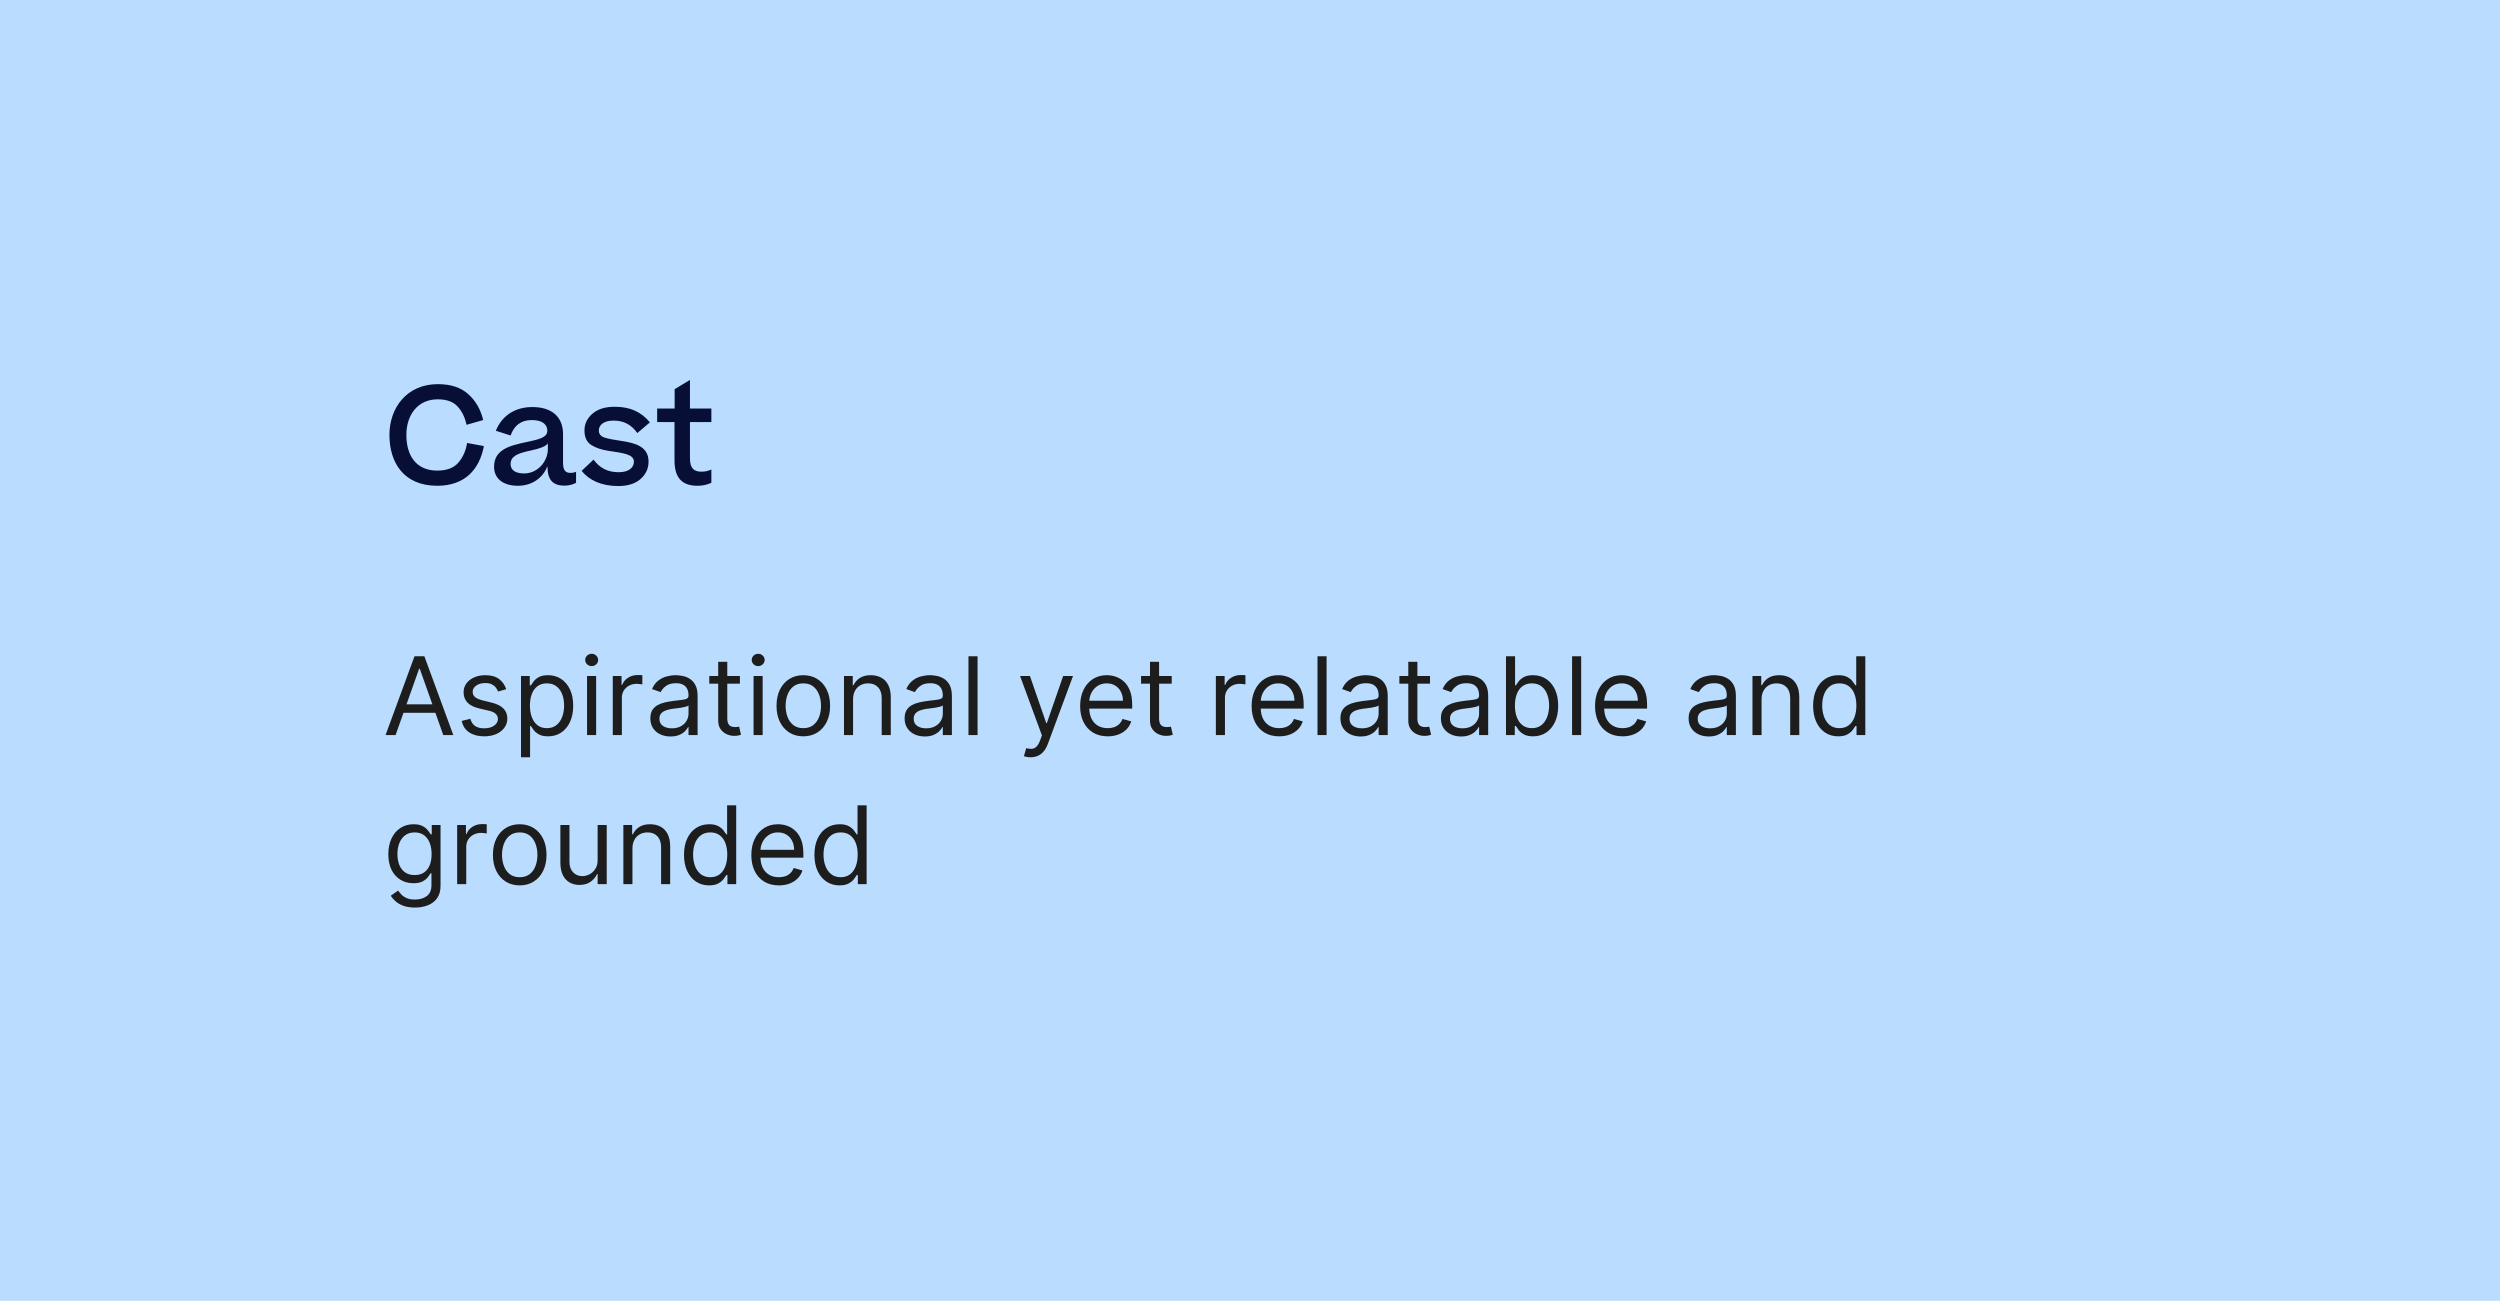<svg width="369" height="192" viewBox="0 0 369 192" fill="none" xmlns="http://www.w3.org/2000/svg">
<rect width="369" height="192" fill="#B9DCFF"/>
<path d="M71.32 62L68.86 62.7C68.62 61.58 68.18 60.68 67.52 59.98C66.88 59.28 65.9 58.94 64.6 58.94C61.64 58.94 59.98 61.26 59.98 64.2C59.98 67.14 61.34 69.46 64.54 69.46C65.92 69.46 66.96 69.08 67.64 68.3C68.32 67.52 68.76 66.54 68.94 65.38L71.42 65.84C70.78 69.26 68.64 71.7 64.54 71.7C59.54 71.7 57.48 68.22 57.48 64.2C57.48 60.18 60.06 56.7 64.62 56.7C66.52 56.7 68 57.18 69.1 58.16C70.2 59.14 70.94 60.42 71.32 62ZM76.445 71.7C74.206 71.7 72.925 70.6 72.925 68.9C72.925 67.62 73.486 66.88 74.346 66.34C75.145 65.84 76.186 65.56 78.106 65.16C80.106 64.74 80.785 64.38 80.785 63.56C80.785 62.74 80.165 62 78.486 62C76.865 62 75.865 62.84 75.365 64.28L73.186 63.58C74.126 61.26 76.106 60.08 78.585 60.08C81.365 60.08 83.106 61.46 83.106 64.08V68.32C83.106 69.46 83.486 69.8 84.225 69.8C84.525 69.8 84.785 69.74 85.025 69.64V71.26C84.645 71.48 84.046 71.68 83.346 71.68C81.566 71.68 80.805 70.82 80.805 68.8C80.106 70.62 78.445 71.7 76.445 71.7ZM77.365 69.88C79.346 69.88 80.865 68.14 80.865 66.24V65.44C80.525 65.9 79.785 66.18 78.326 66.5C76.326 66.92 75.365 67.36 75.365 68.5C75.365 69.38 76.066 69.88 77.365 69.88ZM85.846 69.5L87.606 67.84C88.506 69.06 89.666 69.7 91.326 69.7C92.906 69.7 93.566 68.94 93.566 68.14C93.566 67 91.826 66.86 89.786 66.54C88.766 66.38 87.926 66.1 87.266 65.68C86.606 65.26 86.266 64.54 86.266 63.54C86.266 62.56 86.666 61.74 87.446 61.06C88.226 60.38 89.326 60.04 90.706 60.04C92.966 60.04 94.586 60.74 95.926 62.34L94.066 63.92C93.206 62.7 92.106 62.08 90.566 62.08C89.026 62.08 88.386 62.78 88.386 63.56C88.386 64.06 88.686 64.42 89.266 64.6C89.866 64.78 90.646 64.92 91.586 65.06C93.766 65.38 95.726 65.9 95.726 68.14C95.726 69.16 95.326 70.02 94.526 70.72C93.746 71.4 92.646 71.74 91.266 71.74C88.726 71.74 86.946 70.86 85.846 69.5ZM104.997 69.3V71.26C104.417 71.52 103.777 71.7 102.957 71.7C100.557 71.7 99.557 70.42 99.557 67.94V62.3H96.997V60.3H99.577V57.44L101.837 56.08V60.3H104.997V62.3H101.837V67.66C101.837 69.1 102.417 69.62 103.517 69.62C104.097 69.62 104.497 69.52 104.997 69.3Z" fill="#070F36"/>
<path d="M58.386 108.5H56.909L61.182 96.864H62.636L66.909 108.5H65.432L61.955 98.704H61.864L58.386 108.5ZM58.932 103.955H64.886V105.205H58.932V103.955ZM74.722 101.727L73.517 102.068C73.441 101.867 73.329 101.672 73.182 101.483C73.038 101.29 72.841 101.131 72.591 101.006C72.341 100.881 72.021 100.818 71.631 100.818C71.097 100.818 70.651 100.941 70.296 101.188C69.943 101.43 69.767 101.739 69.767 102.114C69.767 102.447 69.888 102.71 70.131 102.903C70.373 103.097 70.752 103.258 71.267 103.386L72.562 103.705C73.343 103.894 73.924 104.184 74.307 104.574C74.689 104.96 74.881 105.458 74.881 106.068C74.881 106.568 74.737 107.015 74.449 107.409C74.165 107.803 73.767 108.114 73.256 108.341C72.744 108.568 72.15 108.682 71.472 108.682C70.581 108.682 69.845 108.489 69.261 108.102C68.678 107.716 68.309 107.152 68.153 106.409L69.426 106.091C69.547 106.561 69.776 106.913 70.114 107.148C70.454 107.383 70.9 107.5 71.449 107.5C72.074 107.5 72.57 107.367 72.938 107.102C73.309 106.833 73.494 106.511 73.494 106.136C73.494 105.833 73.388 105.58 73.176 105.375C72.964 105.167 72.638 105.011 72.199 104.909L70.744 104.568C69.945 104.379 69.358 104.085 68.983 103.688C68.612 103.286 68.426 102.784 68.426 102.182C68.426 101.689 68.564 101.254 68.841 100.875C69.121 100.496 69.502 100.199 69.983 99.983C70.468 99.767 71.017 99.659 71.631 99.659C72.494 99.659 73.172 99.849 73.665 100.227C74.161 100.606 74.513 101.106 74.722 101.727ZM76.899 111.773V99.773H78.195V101.159H78.354C78.452 101.008 78.588 100.814 78.763 100.58C78.941 100.341 79.195 100.129 79.524 99.943C79.858 99.754 80.308 99.659 80.876 99.659C81.611 99.659 82.259 99.843 82.82 100.21C83.38 100.578 83.818 101.098 84.132 101.773C84.447 102.447 84.604 103.242 84.604 104.159C84.604 105.083 84.447 105.884 84.132 106.562C83.818 107.237 83.382 107.759 82.825 108.131C82.269 108.498 81.626 108.682 80.899 108.682C80.338 108.682 79.89 108.589 79.553 108.403C79.215 108.214 78.956 108 78.774 107.761C78.592 107.519 78.452 107.318 78.354 107.159H78.24V111.773H76.899ZM78.217 104.136C78.217 104.795 78.314 105.377 78.507 105.881C78.7 106.381 78.983 106.773 79.354 107.057C79.725 107.337 80.18 107.477 80.717 107.477C81.278 107.477 81.746 107.33 82.121 107.034C82.499 106.735 82.784 106.333 82.973 105.83C83.166 105.322 83.263 104.758 83.263 104.136C83.263 103.523 83.168 102.97 82.979 102.477C82.793 101.981 82.511 101.589 82.132 101.301C81.757 101.009 81.285 100.864 80.717 100.864C80.172 100.864 79.713 101.002 79.342 101.278C78.971 101.551 78.691 101.934 78.501 102.426C78.312 102.915 78.217 103.485 78.217 104.136ZM86.649 108.5V99.773H87.99V108.5H86.649ZM87.331 98.318C87.07 98.318 86.844 98.229 86.655 98.051C86.469 97.873 86.376 97.659 86.376 97.409C86.376 97.159 86.469 96.945 86.655 96.767C86.844 96.589 87.07 96.5 87.331 96.5C87.592 96.5 87.816 96.589 88.001 96.767C88.191 96.945 88.285 97.159 88.285 97.409C88.285 97.659 88.191 97.873 88.001 98.051C87.816 98.229 87.592 98.318 87.331 98.318ZM90.446 108.5V99.773H91.742V101.091H91.832C91.992 100.659 92.279 100.309 92.696 100.04C93.113 99.771 93.582 99.636 94.105 99.636C94.204 99.636 94.327 99.638 94.474 99.642C94.622 99.646 94.734 99.651 94.81 99.659V101.023C94.764 101.011 94.66 100.994 94.497 100.972C94.338 100.945 94.169 100.932 93.992 100.932C93.567 100.932 93.188 101.021 92.855 101.199C92.526 101.373 92.264 101.616 92.071 101.926C91.882 102.233 91.787 102.583 91.787 102.977V108.5H90.446ZM98.967 108.705C98.414 108.705 97.912 108.6 97.462 108.392C97.011 108.18 96.653 107.875 96.388 107.477C96.123 107.076 95.99 106.591 95.99 106.023C95.99 105.523 96.088 105.117 96.285 104.807C96.483 104.492 96.746 104.246 97.075 104.068C97.405 103.89 97.769 103.758 98.166 103.67C98.568 103.58 98.971 103.508 99.376 103.455C99.907 103.386 100.337 103.335 100.666 103.301C101 103.263 101.242 103.201 101.393 103.114C101.549 103.027 101.626 102.875 101.626 102.659V102.614C101.626 102.053 101.473 101.617 101.166 101.307C100.863 100.996 100.403 100.841 99.785 100.841C99.145 100.841 98.644 100.981 98.28 101.261C97.916 101.542 97.66 101.841 97.513 102.159L96.24 101.705C96.467 101.174 96.77 100.761 97.149 100.466C97.532 100.167 97.948 99.958 98.399 99.841C98.854 99.72 99.301 99.659 99.74 99.659C100.02 99.659 100.342 99.693 100.706 99.761C101.073 99.826 101.428 99.96 101.768 100.165C102.113 100.369 102.399 100.678 102.626 101.091C102.854 101.504 102.967 102.057 102.967 102.75V108.5H101.626V107.318H101.558C101.467 107.508 101.316 107.71 101.104 107.926C100.892 108.142 100.609 108.326 100.257 108.477C99.905 108.629 99.475 108.705 98.967 108.705ZM99.172 107.5C99.702 107.5 100.149 107.396 100.513 107.188C100.88 106.979 101.157 106.71 101.342 106.381C101.532 106.051 101.626 105.705 101.626 105.341V104.114C101.57 104.182 101.445 104.244 101.251 104.301C101.062 104.354 100.842 104.402 100.592 104.443C100.346 104.481 100.106 104.515 99.871 104.545C99.64 104.572 99.452 104.595 99.308 104.614C98.96 104.659 98.634 104.733 98.331 104.835C98.032 104.934 97.789 105.083 97.604 105.284C97.422 105.481 97.331 105.75 97.331 106.091C97.331 106.557 97.503 106.909 97.848 107.148C98.197 107.383 98.638 107.5 99.172 107.5ZM109.21 99.773V100.909H104.688V99.773H109.21ZM106.006 97.682H107.347V106C107.347 106.379 107.402 106.663 107.511 106.852C107.625 107.038 107.769 107.163 107.943 107.227C108.121 107.288 108.309 107.318 108.506 107.318C108.653 107.318 108.775 107.311 108.869 107.295C108.964 107.277 109.04 107.261 109.097 107.25L109.369 108.455C109.278 108.489 109.152 108.523 108.989 108.557C108.826 108.595 108.619 108.614 108.369 108.614C107.991 108.614 107.619 108.532 107.256 108.369C106.896 108.206 106.597 107.958 106.358 107.625C106.123 107.292 106.006 106.871 106.006 106.364V97.682ZM111.227 108.5V99.773H112.568V108.5H111.227ZM111.909 98.318C111.648 98.318 111.422 98.229 111.233 98.051C111.047 97.873 110.955 97.659 110.955 97.409C110.955 97.159 111.047 96.945 111.233 96.767C111.422 96.589 111.648 96.5 111.909 96.5C112.17 96.5 112.394 96.589 112.58 96.767C112.769 96.945 112.864 97.159 112.864 97.409C112.864 97.659 112.769 97.873 112.58 98.051C112.394 98.229 112.17 98.318 111.909 98.318ZM118.57 108.682C117.782 108.682 117.09 108.494 116.496 108.119C115.905 107.744 115.443 107.22 115.109 106.545C114.78 105.871 114.615 105.083 114.615 104.182C114.615 103.273 114.78 102.479 115.109 101.801C115.443 101.123 115.905 100.597 116.496 100.222C117.09 99.847 117.782 99.659 118.57 99.659C119.357 99.659 120.047 99.847 120.638 100.222C121.232 100.597 121.695 101.123 122.024 101.801C122.357 102.479 122.524 103.273 122.524 104.182C122.524 105.083 122.357 105.871 122.024 106.545C121.695 107.22 121.232 107.744 120.638 108.119C120.047 108.494 119.357 108.682 118.57 108.682ZM118.57 107.477C119.168 107.477 119.661 107.324 120.047 107.017C120.433 106.71 120.719 106.307 120.905 105.807C121.09 105.307 121.183 104.765 121.183 104.182C121.183 103.598 121.09 103.055 120.905 102.551C120.719 102.047 120.433 101.64 120.047 101.33C119.661 101.019 119.168 100.864 118.57 100.864C117.971 100.864 117.479 101.019 117.092 101.33C116.706 101.64 116.42 102.047 116.234 102.551C116.049 103.055 115.956 103.598 115.956 104.182C115.956 104.765 116.049 105.307 116.234 105.807C116.42 106.307 116.706 106.71 117.092 107.017C117.479 107.324 117.971 107.477 118.57 107.477ZM125.912 103.25V108.5H124.571V99.773H125.866V101.136H125.98C126.185 100.693 126.495 100.337 126.912 100.068C127.329 99.796 127.866 99.659 128.526 99.659C129.116 99.659 129.634 99.78 130.077 100.023C130.52 100.261 130.865 100.625 131.111 101.114C131.357 101.598 131.48 102.212 131.48 102.955V108.5H130.139V103.045C130.139 102.36 129.961 101.826 129.605 101.443C129.249 101.057 128.76 100.864 128.139 100.864C127.711 100.864 127.329 100.956 126.991 101.142C126.658 101.328 126.395 101.598 126.202 101.955C126.009 102.311 125.912 102.742 125.912 103.25ZM136.499 108.705C135.946 108.705 135.444 108.6 134.993 108.392C134.542 108.18 134.184 107.875 133.919 107.477C133.654 107.076 133.521 106.591 133.521 106.023C133.521 105.523 133.62 105.117 133.817 104.807C134.014 104.492 134.277 104.246 134.607 104.068C134.936 103.89 135.3 103.758 135.697 103.67C136.099 103.58 136.502 103.508 136.908 103.455C137.438 103.386 137.868 103.335 138.197 103.301C138.531 103.263 138.773 103.201 138.925 103.114C139.08 103.027 139.158 102.875 139.158 102.659V102.614C139.158 102.053 139.004 101.617 138.697 101.307C138.394 100.996 137.934 100.841 137.317 100.841C136.677 100.841 136.175 100.981 135.811 101.261C135.447 101.542 135.192 101.841 135.044 102.159L133.771 101.705C133.999 101.174 134.302 100.761 134.68 100.466C135.063 100.167 135.48 99.958 135.93 99.841C136.385 99.72 136.832 99.659 137.271 99.659C137.552 99.659 137.874 99.693 138.237 99.761C138.605 99.826 138.959 99.96 139.3 100.165C139.644 100.369 139.93 100.678 140.158 101.091C140.385 101.504 140.499 102.057 140.499 102.75V108.5H139.158V107.318H139.089C138.999 107.508 138.847 107.71 138.635 107.926C138.423 108.142 138.141 108.326 137.788 108.477C137.436 108.629 137.006 108.705 136.499 108.705ZM136.703 107.5C137.233 107.5 137.68 107.396 138.044 107.188C138.411 106.979 138.688 106.71 138.874 106.381C139.063 106.051 139.158 105.705 139.158 105.341V104.114C139.101 104.182 138.976 104.244 138.783 104.301C138.593 104.354 138.374 104.402 138.124 104.443C137.877 104.481 137.637 104.515 137.402 104.545C137.171 104.572 136.983 104.595 136.839 104.614C136.491 104.659 136.165 104.733 135.862 104.835C135.563 104.934 135.321 105.083 135.135 105.284C134.953 105.481 134.862 105.75 134.862 106.091C134.862 106.557 135.035 106.909 135.379 107.148C135.728 107.383 136.169 107.5 136.703 107.5ZM144.287 96.864V108.5H142.946V96.864H144.287ZM152.107 111.773C151.879 111.773 151.677 111.754 151.499 111.716C151.321 111.682 151.197 111.648 151.129 111.614L151.47 110.432C151.796 110.515 152.084 110.545 152.334 110.523C152.584 110.5 152.805 110.388 152.999 110.188C153.196 109.991 153.375 109.67 153.538 109.227L153.788 108.545L150.561 99.773H152.016L154.425 106.727H154.516L156.925 99.773H158.379L154.675 109.773C154.508 110.223 154.302 110.597 154.055 110.892C153.809 111.191 153.523 111.413 153.197 111.557C152.875 111.701 152.512 111.773 152.107 111.773ZM163.496 108.682C162.655 108.682 161.929 108.496 161.32 108.125C160.714 107.75 160.246 107.227 159.916 106.557C159.59 105.883 159.428 105.098 159.428 104.205C159.428 103.311 159.59 102.523 159.916 101.841C160.246 101.155 160.704 100.621 161.291 100.239C161.882 99.852 162.571 99.659 163.359 99.659C163.814 99.659 164.263 99.735 164.706 99.886C165.149 100.038 165.553 100.284 165.916 100.625C166.28 100.962 166.57 101.409 166.786 101.966C167.001 102.523 167.109 103.208 167.109 104.023V104.591H160.382V103.432H165.746C165.746 102.939 165.647 102.5 165.45 102.114C165.257 101.727 164.981 101.422 164.621 101.199C164.265 100.975 163.844 100.864 163.359 100.864C162.825 100.864 162.363 100.996 161.973 101.261C161.587 101.523 161.289 101.864 161.081 102.284C160.873 102.705 160.768 103.155 160.768 103.636V104.409C160.768 105.068 160.882 105.627 161.109 106.085C161.34 106.54 161.661 106.886 162.07 107.125C162.479 107.36 162.954 107.477 163.496 107.477C163.848 107.477 164.166 107.428 164.45 107.33C164.738 107.227 164.986 107.076 165.195 106.875C165.403 106.67 165.564 106.417 165.678 106.114L166.973 106.477C166.837 106.917 166.607 107.303 166.286 107.636C165.964 107.966 165.566 108.223 165.092 108.409C164.619 108.591 164.087 108.682 163.496 108.682ZM172.945 99.773V100.909H168.422V99.773H172.945ZM169.74 97.682H171.081V106C171.081 106.379 171.136 106.663 171.246 106.852C171.359 107.038 171.503 107.163 171.678 107.227C171.856 107.288 172.043 107.318 172.24 107.318C172.388 107.318 172.509 107.311 172.604 107.295C172.698 107.277 172.774 107.261 172.831 107.25L173.104 108.455C173.013 108.489 172.886 108.523 172.723 108.557C172.56 108.595 172.354 108.614 172.104 108.614C171.725 108.614 171.354 108.532 170.99 108.369C170.63 108.206 170.331 107.958 170.092 107.625C169.857 107.292 169.74 106.871 169.74 106.364V97.682ZM179.462 108.5V99.773H180.757V101.091H180.848C181.007 100.659 181.295 100.309 181.712 100.04C182.128 99.771 182.598 99.636 183.121 99.636C183.219 99.636 183.342 99.638 183.49 99.642C183.638 99.646 183.75 99.651 183.825 99.659V101.023C183.78 101.011 183.676 100.994 183.513 100.972C183.354 100.945 183.185 100.932 183.007 100.932C182.583 100.932 182.204 101.021 181.871 101.199C181.541 101.373 181.28 101.616 181.087 101.926C180.897 102.233 180.803 102.583 180.803 102.977V108.5H179.462ZM188.808 108.682C187.967 108.682 187.242 108.496 186.632 108.125C186.026 107.75 185.558 107.227 185.229 106.557C184.903 105.883 184.74 105.098 184.74 104.205C184.74 103.311 184.903 102.523 185.229 101.841C185.558 101.155 186.017 100.621 186.604 100.239C187.195 99.852 187.884 99.659 188.672 99.659C189.126 99.659 189.575 99.735 190.018 99.886C190.462 100.038 190.865 100.284 191.229 100.625C191.592 100.962 191.882 101.409 192.098 101.966C192.314 102.523 192.422 103.208 192.422 104.023V104.591H185.695V103.432H191.058C191.058 102.939 190.96 102.5 190.763 102.114C190.57 101.727 190.293 101.422 189.933 101.199C189.577 100.975 189.157 100.864 188.672 100.864C188.138 100.864 187.676 100.996 187.286 101.261C186.899 101.523 186.602 101.864 186.393 102.284C186.185 102.705 186.081 103.155 186.081 103.636V104.409C186.081 105.068 186.195 105.627 186.422 106.085C186.653 106.54 186.973 106.886 187.382 107.125C187.791 107.36 188.267 107.477 188.808 107.477C189.161 107.477 189.479 107.428 189.763 107.33C190.051 107.227 190.299 107.076 190.507 106.875C190.715 106.67 190.876 106.417 190.99 106.114L192.286 106.477C192.149 106.917 191.92 107.303 191.598 107.636C191.276 107.966 190.878 108.223 190.405 108.409C189.931 108.591 189.399 108.682 188.808 108.682ZM195.803 96.864V108.5H194.462V96.864H195.803ZM200.827 108.705C200.274 108.705 199.772 108.6 199.321 108.392C198.87 108.18 198.512 107.875 198.247 107.477C197.982 107.076 197.849 106.591 197.849 106.023C197.849 105.523 197.948 105.117 198.145 104.807C198.342 104.492 198.605 104.246 198.935 104.068C199.264 103.89 199.628 103.758 200.026 103.67C200.427 103.58 200.83 103.508 201.236 103.455C201.766 103.386 202.196 103.335 202.526 103.301C202.859 103.263 203.101 103.201 203.253 103.114C203.408 103.027 203.486 102.875 203.486 102.659V102.614C203.486 102.053 203.332 101.617 203.026 101.307C202.723 100.996 202.262 100.841 201.645 100.841C201.005 100.841 200.503 100.981 200.139 101.261C199.776 101.542 199.52 101.841 199.372 102.159L198.099 101.705C198.327 101.174 198.63 100.761 199.009 100.466C199.391 100.167 199.808 99.958 200.259 99.841C200.713 99.72 201.16 99.659 201.599 99.659C201.88 99.659 202.202 99.693 202.565 99.761C202.933 99.826 203.287 99.96 203.628 100.165C203.973 100.369 204.259 100.678 204.486 101.091C204.713 101.504 204.827 102.057 204.827 102.75V108.5H203.486V107.318H203.418C203.327 107.508 203.175 107.71 202.963 107.926C202.751 108.142 202.469 108.326 202.116 108.477C201.764 108.629 201.334 108.705 200.827 108.705ZM201.031 107.5C201.562 107.5 202.009 107.396 202.372 107.188C202.74 106.979 203.016 106.71 203.202 106.381C203.391 106.051 203.486 105.705 203.486 105.341V104.114C203.429 104.182 203.304 104.244 203.111 104.301C202.921 104.354 202.702 104.402 202.452 104.443C202.205 104.481 201.965 104.515 201.73 104.545C201.499 104.572 201.312 104.595 201.168 104.614C200.819 104.659 200.493 104.733 200.19 104.835C199.891 104.934 199.649 105.083 199.463 105.284C199.281 105.481 199.19 105.75 199.19 106.091C199.19 106.557 199.363 106.909 199.707 107.148C200.056 107.383 200.497 107.5 201.031 107.5ZM211.07 99.773V100.909H206.547V99.773H211.07ZM207.865 97.682H209.206V106C209.206 106.379 209.261 106.663 209.371 106.852C209.484 107.038 209.628 107.163 209.803 107.227C209.981 107.288 210.168 107.318 210.365 107.318C210.513 107.318 210.634 107.311 210.729 107.295C210.823 107.277 210.899 107.261 210.956 107.25L211.229 108.455C211.138 108.489 211.011 108.523 210.848 108.557C210.685 108.595 210.479 108.614 210.229 108.614C209.85 108.614 209.479 108.532 209.115 108.369C208.755 108.206 208.456 107.958 208.217 107.625C207.982 107.292 207.865 106.871 207.865 106.364V97.682ZM215.655 108.705C215.102 108.705 214.6 108.6 214.149 108.392C213.698 108.18 213.34 107.875 213.075 107.477C212.81 107.076 212.678 106.591 212.678 106.023C212.678 105.523 212.776 105.117 212.973 104.807C213.17 104.492 213.433 104.246 213.763 104.068C214.092 103.89 214.456 103.758 214.854 103.67C215.255 103.58 215.659 103.508 216.064 103.455C216.594 103.386 217.024 103.335 217.354 103.301C217.687 103.263 217.929 103.201 218.081 103.114C218.236 103.027 218.314 102.875 218.314 102.659V102.614C218.314 102.053 218.161 101.617 217.854 101.307C217.551 100.996 217.09 100.841 216.473 100.841C215.833 100.841 215.331 100.981 214.967 101.261C214.604 101.542 214.348 101.841 214.2 102.159L212.928 101.705C213.155 101.174 213.458 100.761 213.837 100.466C214.219 100.167 214.636 99.958 215.087 99.841C215.541 99.72 215.988 99.659 216.428 99.659C216.708 99.659 217.03 99.693 217.393 99.761C217.761 99.826 218.115 99.96 218.456 100.165C218.801 100.369 219.087 100.678 219.314 101.091C219.541 101.504 219.655 102.057 219.655 102.75V108.5H218.314V107.318H218.246C218.155 107.508 218.003 107.71 217.791 107.926C217.579 108.142 217.297 108.326 216.945 108.477C216.592 108.629 216.162 108.705 215.655 108.705ZM215.859 107.5C216.39 107.5 216.837 107.396 217.2 107.188C217.568 106.979 217.844 106.71 218.03 106.381C218.219 106.051 218.314 105.705 218.314 105.341V104.114C218.257 104.182 218.132 104.244 217.939 104.301C217.75 104.354 217.53 104.402 217.28 104.443C217.034 104.481 216.793 104.515 216.558 104.545C216.327 104.572 216.14 104.595 215.996 104.614C215.647 104.659 215.321 104.733 215.018 104.835C214.719 104.934 214.477 105.083 214.291 105.284C214.109 105.481 214.018 105.75 214.018 106.091C214.018 106.557 214.191 106.909 214.536 107.148C214.884 107.383 215.325 107.5 215.859 107.5ZM222.284 108.5V96.864H223.625V101.159H223.739C223.837 101.008 223.973 100.814 224.148 100.58C224.326 100.341 224.58 100.129 224.909 99.943C225.242 99.754 225.693 99.659 226.261 99.659C226.996 99.659 227.644 99.843 228.205 100.21C228.765 100.578 229.203 101.098 229.517 101.773C229.831 102.447 229.989 103.242 229.989 104.159C229.989 105.083 229.831 105.884 229.517 106.562C229.203 107.237 228.767 107.759 228.21 108.131C227.653 108.498 227.011 108.682 226.284 108.682C225.723 108.682 225.275 108.589 224.938 108.403C224.6 108.214 224.341 108 224.159 107.761C223.977 107.519 223.837 107.318 223.739 107.159H223.58V108.5H222.284ZM223.602 104.136C223.602 104.795 223.699 105.377 223.892 105.881C224.085 106.381 224.367 106.773 224.739 107.057C225.11 107.337 225.564 107.477 226.102 107.477C226.663 107.477 227.131 107.33 227.506 107.034C227.884 106.735 228.169 106.333 228.358 105.83C228.551 105.322 228.648 104.758 228.648 104.136C228.648 103.523 228.553 102.97 228.364 102.477C228.178 101.981 227.896 101.589 227.517 101.301C227.142 101.009 226.67 100.864 226.102 100.864C225.557 100.864 225.098 101.002 224.727 101.278C224.356 101.551 224.076 101.934 223.886 102.426C223.697 102.915 223.602 103.485 223.602 104.136ZM233.381 96.864V108.5H232.04V96.864H233.381ZM239.496 108.682C238.655 108.682 237.929 108.496 237.32 108.125C236.714 107.75 236.246 107.227 235.916 106.557C235.59 105.883 235.428 105.098 235.428 104.205C235.428 103.311 235.59 102.523 235.916 101.841C236.246 101.155 236.704 100.621 237.291 100.239C237.882 99.852 238.571 99.659 239.359 99.659C239.814 99.659 240.263 99.735 240.706 99.886C241.149 100.038 241.553 100.284 241.916 100.625C242.28 100.962 242.57 101.409 242.786 101.966C243.001 102.523 243.109 103.208 243.109 104.023V104.591H236.382V103.432H241.746C241.746 102.939 241.647 102.5 241.45 102.114C241.257 101.727 240.981 101.422 240.621 101.199C240.265 100.975 239.844 100.864 239.359 100.864C238.825 100.864 238.363 100.996 237.973 101.261C237.587 101.523 237.289 101.864 237.081 102.284C236.873 102.705 236.768 103.155 236.768 103.636V104.409C236.768 105.068 236.882 105.627 237.109 106.085C237.34 106.54 237.661 106.886 238.07 107.125C238.479 107.36 238.954 107.477 239.496 107.477C239.848 107.477 240.166 107.428 240.45 107.33C240.738 107.227 240.986 107.076 241.195 106.875C241.403 106.67 241.564 106.417 241.678 106.114L242.973 106.477C242.837 106.917 242.607 107.303 242.286 107.636C241.964 107.966 241.566 108.223 241.092 108.409C240.619 108.591 240.087 108.682 239.496 108.682ZM252.217 108.705C251.664 108.705 251.162 108.6 250.712 108.392C250.261 108.18 249.903 107.875 249.638 107.477C249.373 107.076 249.24 106.591 249.24 106.023C249.24 105.523 249.339 105.117 249.536 104.807C249.732 104.492 249.996 104.246 250.325 104.068C250.655 103.89 251.018 103.758 251.416 103.67C251.818 103.58 252.221 103.508 252.626 103.455C253.157 103.386 253.587 103.335 253.916 103.301C254.25 103.263 254.492 103.201 254.643 103.114C254.799 103.027 254.876 102.875 254.876 102.659V102.614C254.876 102.053 254.723 101.617 254.416 101.307C254.113 100.996 253.653 100.841 253.036 100.841C252.395 100.841 251.893 100.981 251.53 101.261C251.166 101.542 250.911 101.841 250.763 102.159L249.49 101.705C249.717 101.174 250.02 100.761 250.399 100.466C250.782 100.167 251.198 99.958 251.649 99.841C252.104 99.72 252.551 99.659 252.99 99.659C253.27 99.659 253.592 99.693 253.956 99.761C254.323 99.826 254.678 99.96 255.018 100.165C255.363 100.369 255.649 100.678 255.876 101.091C256.104 101.504 256.217 102.057 256.217 102.75V108.5H254.876V107.318H254.808C254.717 107.508 254.566 107.71 254.354 107.926C254.142 108.142 253.859 108.326 253.507 108.477C253.155 108.629 252.725 108.705 252.217 108.705ZM252.422 107.5C252.952 107.5 253.399 107.396 253.763 107.188C254.13 106.979 254.407 106.71 254.592 106.381C254.782 106.051 254.876 105.705 254.876 105.341V104.114C254.82 104.182 254.695 104.244 254.501 104.301C254.312 104.354 254.092 104.402 253.842 104.443C253.596 104.481 253.356 104.515 253.121 104.545C252.89 104.572 252.702 104.595 252.558 104.614C252.21 104.659 251.884 104.733 251.581 104.835C251.282 104.934 251.039 105.083 250.854 105.284C250.672 105.481 250.581 105.75 250.581 106.091C250.581 106.557 250.753 106.909 251.098 107.148C251.446 107.383 251.888 107.5 252.422 107.5ZM260.006 103.25V108.5H258.665V99.773H259.96V101.136H260.074C260.278 100.693 260.589 100.337 261.006 100.068C261.422 99.796 261.96 99.659 262.619 99.659C263.21 99.659 263.727 99.78 264.17 100.023C264.614 100.261 264.958 100.625 265.205 101.114C265.451 101.598 265.574 102.212 265.574 102.955V108.5H264.233V103.045C264.233 102.36 264.055 101.826 263.699 101.443C263.343 101.057 262.854 100.864 262.233 100.864C261.805 100.864 261.422 100.956 261.085 101.142C260.752 101.328 260.489 101.598 260.295 101.955C260.102 102.311 260.006 102.742 260.006 103.25ZM271.32 108.682C270.592 108.682 269.95 108.498 269.393 108.131C268.837 107.759 268.401 107.237 268.087 106.562C267.772 105.884 267.615 105.083 267.615 104.159C267.615 103.242 267.772 102.447 268.087 101.773C268.401 101.098 268.839 100.578 269.399 100.21C269.96 99.843 270.607 99.659 271.342 99.659C271.911 99.659 272.359 99.754 272.689 99.943C273.022 100.129 273.276 100.341 273.45 100.58C273.628 100.814 273.767 101.008 273.865 101.159H273.979V96.864H275.32V108.5H274.024V107.159H273.865C273.767 107.318 273.626 107.519 273.445 107.761C273.263 108 273.003 108.214 272.666 108.403C272.329 108.589 271.88 108.682 271.32 108.682ZM271.501 107.477C272.039 107.477 272.494 107.337 272.865 107.057C273.236 106.773 273.518 106.381 273.712 105.881C273.905 105.377 274.001 104.795 274.001 104.136C274.001 103.485 273.907 102.915 273.717 102.426C273.528 101.934 273.248 101.551 272.876 101.278C272.505 101.002 272.047 100.864 271.501 100.864C270.933 100.864 270.46 101.009 270.081 101.301C269.706 101.589 269.424 101.981 269.234 102.477C269.049 102.97 268.956 103.523 268.956 104.136C268.956 104.758 269.051 105.322 269.24 105.83C269.433 106.333 269.717 106.735 270.092 107.034C270.471 107.33 270.941 107.477 271.501 107.477ZM61.25 133.955C60.602 133.955 60.045 133.871 59.58 133.705C59.114 133.542 58.725 133.326 58.415 133.057C58.108 132.792 57.864 132.508 57.682 132.205L58.75 131.455C58.871 131.614 59.025 131.795 59.21 132C59.396 132.208 59.65 132.388 59.972 132.54C60.297 132.695 60.724 132.773 61.25 132.773C61.955 132.773 62.536 132.602 62.994 132.261C63.453 131.92 63.682 131.386 63.682 130.659V128.886H63.568C63.47 129.045 63.33 129.242 63.148 129.477C62.97 129.708 62.712 129.915 62.375 130.097C62.042 130.275 61.591 130.364 61.023 130.364C60.318 130.364 59.686 130.197 59.125 129.864C58.568 129.53 58.127 129.045 57.801 128.409C57.479 127.773 57.318 127 57.318 126.091C57.318 125.197 57.475 124.419 57.79 123.756C58.104 123.089 58.542 122.574 59.102 122.21C59.663 121.843 60.311 121.659 61.045 121.659C61.614 121.659 62.064 121.754 62.398 121.943C62.735 122.129 62.992 122.341 63.17 122.58C63.352 122.814 63.492 123.008 63.591 123.159H63.727V121.773H65.023V130.75C65.023 131.5 64.852 132.11 64.511 132.58C64.174 133.053 63.72 133.4 63.148 133.619C62.58 133.843 61.947 133.955 61.25 133.955ZM61.205 129.159C61.742 129.159 62.197 129.036 62.568 128.79C62.939 128.544 63.222 128.189 63.415 127.727C63.608 127.265 63.705 126.712 63.705 126.068C63.705 125.439 63.61 124.884 63.42 124.403C63.231 123.922 62.951 123.545 62.58 123.273C62.208 123 61.75 122.864 61.205 122.864C60.636 122.864 60.163 123.008 59.784 123.295C59.409 123.583 59.127 123.97 58.938 124.455C58.752 124.939 58.659 125.477 58.659 126.068C58.659 126.674 58.754 127.21 58.943 127.676C59.136 128.138 59.42 128.502 59.795 128.767C60.174 129.028 60.644 129.159 61.205 129.159ZM67.477 130.5V121.773H68.773V123.091H68.864C69.023 122.659 69.311 122.309 69.727 122.04C70.144 121.771 70.614 121.636 71.136 121.636C71.235 121.636 71.358 121.638 71.506 121.642C71.653 121.646 71.765 121.652 71.841 121.659V123.023C71.796 123.011 71.691 122.994 71.528 122.972C71.369 122.945 71.201 122.932 71.023 122.932C70.599 122.932 70.22 123.021 69.886 123.199C69.557 123.373 69.296 123.616 69.102 123.926C68.913 124.233 68.818 124.583 68.818 124.977V130.5H67.477ZM76.71 130.682C75.922 130.682 75.231 130.494 74.636 130.119C74.046 129.744 73.583 129.22 73.25 128.545C72.921 127.871 72.756 127.083 72.756 126.182C72.756 125.273 72.921 124.479 73.25 123.801C73.583 123.123 74.046 122.597 74.636 122.222C75.231 121.847 75.922 121.659 76.71 121.659C77.498 121.659 78.188 121.847 78.778 122.222C79.373 122.597 79.835 123.123 80.165 123.801C80.498 124.479 80.665 125.273 80.665 126.182C80.665 127.083 80.498 127.871 80.165 128.545C79.835 129.22 79.373 129.744 78.778 130.119C78.188 130.494 77.498 130.682 76.71 130.682ZM76.71 129.477C77.309 129.477 77.801 129.324 78.188 129.017C78.574 128.71 78.86 128.307 79.046 127.807C79.231 127.307 79.324 126.765 79.324 126.182C79.324 125.598 79.231 125.055 79.046 124.551C78.86 124.047 78.574 123.64 78.188 123.33C77.801 123.019 77.309 122.864 76.71 122.864C76.112 122.864 75.619 123.019 75.233 123.33C74.847 123.64 74.561 124.047 74.375 124.551C74.189 125.055 74.097 125.598 74.097 126.182C74.097 126.765 74.189 127.307 74.375 127.807C74.561 128.307 74.847 128.71 75.233 129.017C75.619 129.324 76.112 129.477 76.71 129.477ZM88.212 126.932V121.773H89.553V130.5H88.212V129.023H88.121C87.916 129.466 87.598 129.843 87.166 130.153C86.734 130.46 86.189 130.614 85.53 130.614C84.984 130.614 84.499 130.494 84.075 130.256C83.651 130.013 83.318 129.65 83.075 129.165C82.833 128.676 82.712 128.061 82.712 127.318V121.773H84.053V127.227C84.053 127.864 84.231 128.371 84.587 128.75C84.947 129.129 85.405 129.318 85.962 129.318C86.295 129.318 86.634 129.233 86.979 129.062C87.327 128.892 87.619 128.631 87.854 128.278C88.092 127.926 88.212 127.477 88.212 126.932ZM93.349 125.25V130.5H92.008V121.773H93.304V123.136H93.418C93.622 122.693 93.933 122.337 94.349 122.068C94.766 121.795 95.304 121.659 95.963 121.659C96.554 121.659 97.071 121.78 97.514 122.023C97.957 122.261 98.302 122.625 98.548 123.114C98.794 123.598 98.918 124.212 98.918 124.955V130.5H97.577V125.045C97.577 124.36 97.399 123.826 97.043 123.443C96.687 123.057 96.198 122.864 95.577 122.864C95.149 122.864 94.766 122.956 94.429 123.142C94.096 123.328 93.832 123.598 93.639 123.955C93.446 124.311 93.349 124.742 93.349 125.25ZM104.663 130.682C103.936 130.682 103.294 130.498 102.737 130.131C102.18 129.759 101.745 129.237 101.43 128.562C101.116 127.884 100.959 127.083 100.959 126.159C100.959 125.242 101.116 124.447 101.43 123.773C101.745 123.098 102.182 122.578 102.743 122.21C103.304 121.843 103.951 121.659 104.686 121.659C105.254 121.659 105.703 121.754 106.033 121.943C106.366 122.129 106.62 122.341 106.794 122.58C106.972 122.814 107.11 123.008 107.209 123.159H107.322V118.864H108.663V130.5H107.368V129.159H107.209C107.11 129.318 106.97 129.519 106.788 129.761C106.607 130 106.347 130.214 106.01 130.403C105.673 130.589 105.224 130.682 104.663 130.682ZM104.845 129.477C105.383 129.477 105.838 129.337 106.209 129.057C106.58 128.773 106.862 128.381 107.055 127.881C107.249 127.377 107.345 126.795 107.345 126.136C107.345 125.485 107.25 124.915 107.061 124.426C106.872 123.934 106.591 123.551 106.22 123.278C105.849 123.002 105.391 122.864 104.845 122.864C104.277 122.864 103.804 123.009 103.425 123.301C103.05 123.589 102.768 123.981 102.578 124.477C102.393 124.97 102.3 125.523 102.3 126.136C102.3 126.758 102.394 127.322 102.584 127.83C102.777 128.333 103.061 128.735 103.436 129.034C103.815 129.33 104.285 129.477 104.845 129.477ZM114.964 130.682C114.124 130.682 113.398 130.496 112.788 130.125C112.182 129.75 111.714 129.227 111.385 128.557C111.059 127.883 110.896 127.098 110.896 126.205C110.896 125.311 111.059 124.523 111.385 123.841C111.714 123.155 112.173 122.621 112.76 122.239C113.351 121.852 114.04 121.659 114.828 121.659C115.283 121.659 115.732 121.735 116.175 121.886C116.618 122.038 117.021 122.284 117.385 122.625C117.749 122.962 118.038 123.409 118.254 123.966C118.47 124.523 118.578 125.208 118.578 126.023V126.591H111.851V125.432H117.214C117.214 124.939 117.116 124.5 116.919 124.114C116.726 123.727 116.449 123.422 116.089 123.199C115.733 122.975 115.313 122.864 114.828 122.864C114.294 122.864 113.832 122.996 113.442 123.261C113.055 123.523 112.758 123.864 112.55 124.284C112.341 124.705 112.237 125.155 112.237 125.636V126.409C112.237 127.068 112.351 127.627 112.578 128.085C112.809 128.54 113.129 128.886 113.538 129.125C113.947 129.36 114.423 129.477 114.964 129.477C115.317 129.477 115.635 129.428 115.919 129.33C116.207 129.227 116.455 129.076 116.663 128.875C116.872 128.67 117.033 128.417 117.146 128.114L118.442 128.477C118.305 128.917 118.076 129.303 117.754 129.636C117.432 129.966 117.035 130.223 116.561 130.409C116.088 130.591 115.555 130.682 114.964 130.682ZM123.913 130.682C123.186 130.682 122.544 130.498 121.987 130.131C121.43 129.759 120.995 129.237 120.68 128.562C120.366 127.884 120.209 127.083 120.209 126.159C120.209 125.242 120.366 124.447 120.68 123.773C120.995 123.098 121.432 122.578 121.993 122.21C122.554 121.843 123.201 121.659 123.936 121.659C124.504 121.659 124.953 121.754 125.283 121.943C125.616 122.129 125.87 122.341 126.044 122.58C126.222 122.814 126.36 123.008 126.459 123.159H126.572V118.864H127.913V130.5H126.618V129.159H126.459C126.36 129.318 126.22 129.519 126.038 129.761C125.857 130 125.597 130.214 125.26 130.403C124.923 130.589 124.474 130.682 123.913 130.682ZM124.095 129.477C124.633 129.477 125.088 129.337 125.459 129.057C125.83 128.773 126.112 128.381 126.305 127.881C126.499 127.377 126.595 126.795 126.595 126.136C126.595 125.485 126.5 124.915 126.311 124.426C126.122 123.934 125.841 123.551 125.47 123.278C125.099 123.002 124.641 122.864 124.095 122.864C123.527 122.864 123.054 123.009 122.675 123.301C122.3 123.589 122.018 123.981 121.828 124.477C121.643 124.97 121.55 125.523 121.55 126.136C121.55 126.758 121.644 127.322 121.834 127.83C122.027 128.333 122.311 128.735 122.686 129.034C123.065 129.33 123.535 129.477 124.095 129.477Z" fill="#1D1D1D"/>
</svg>
